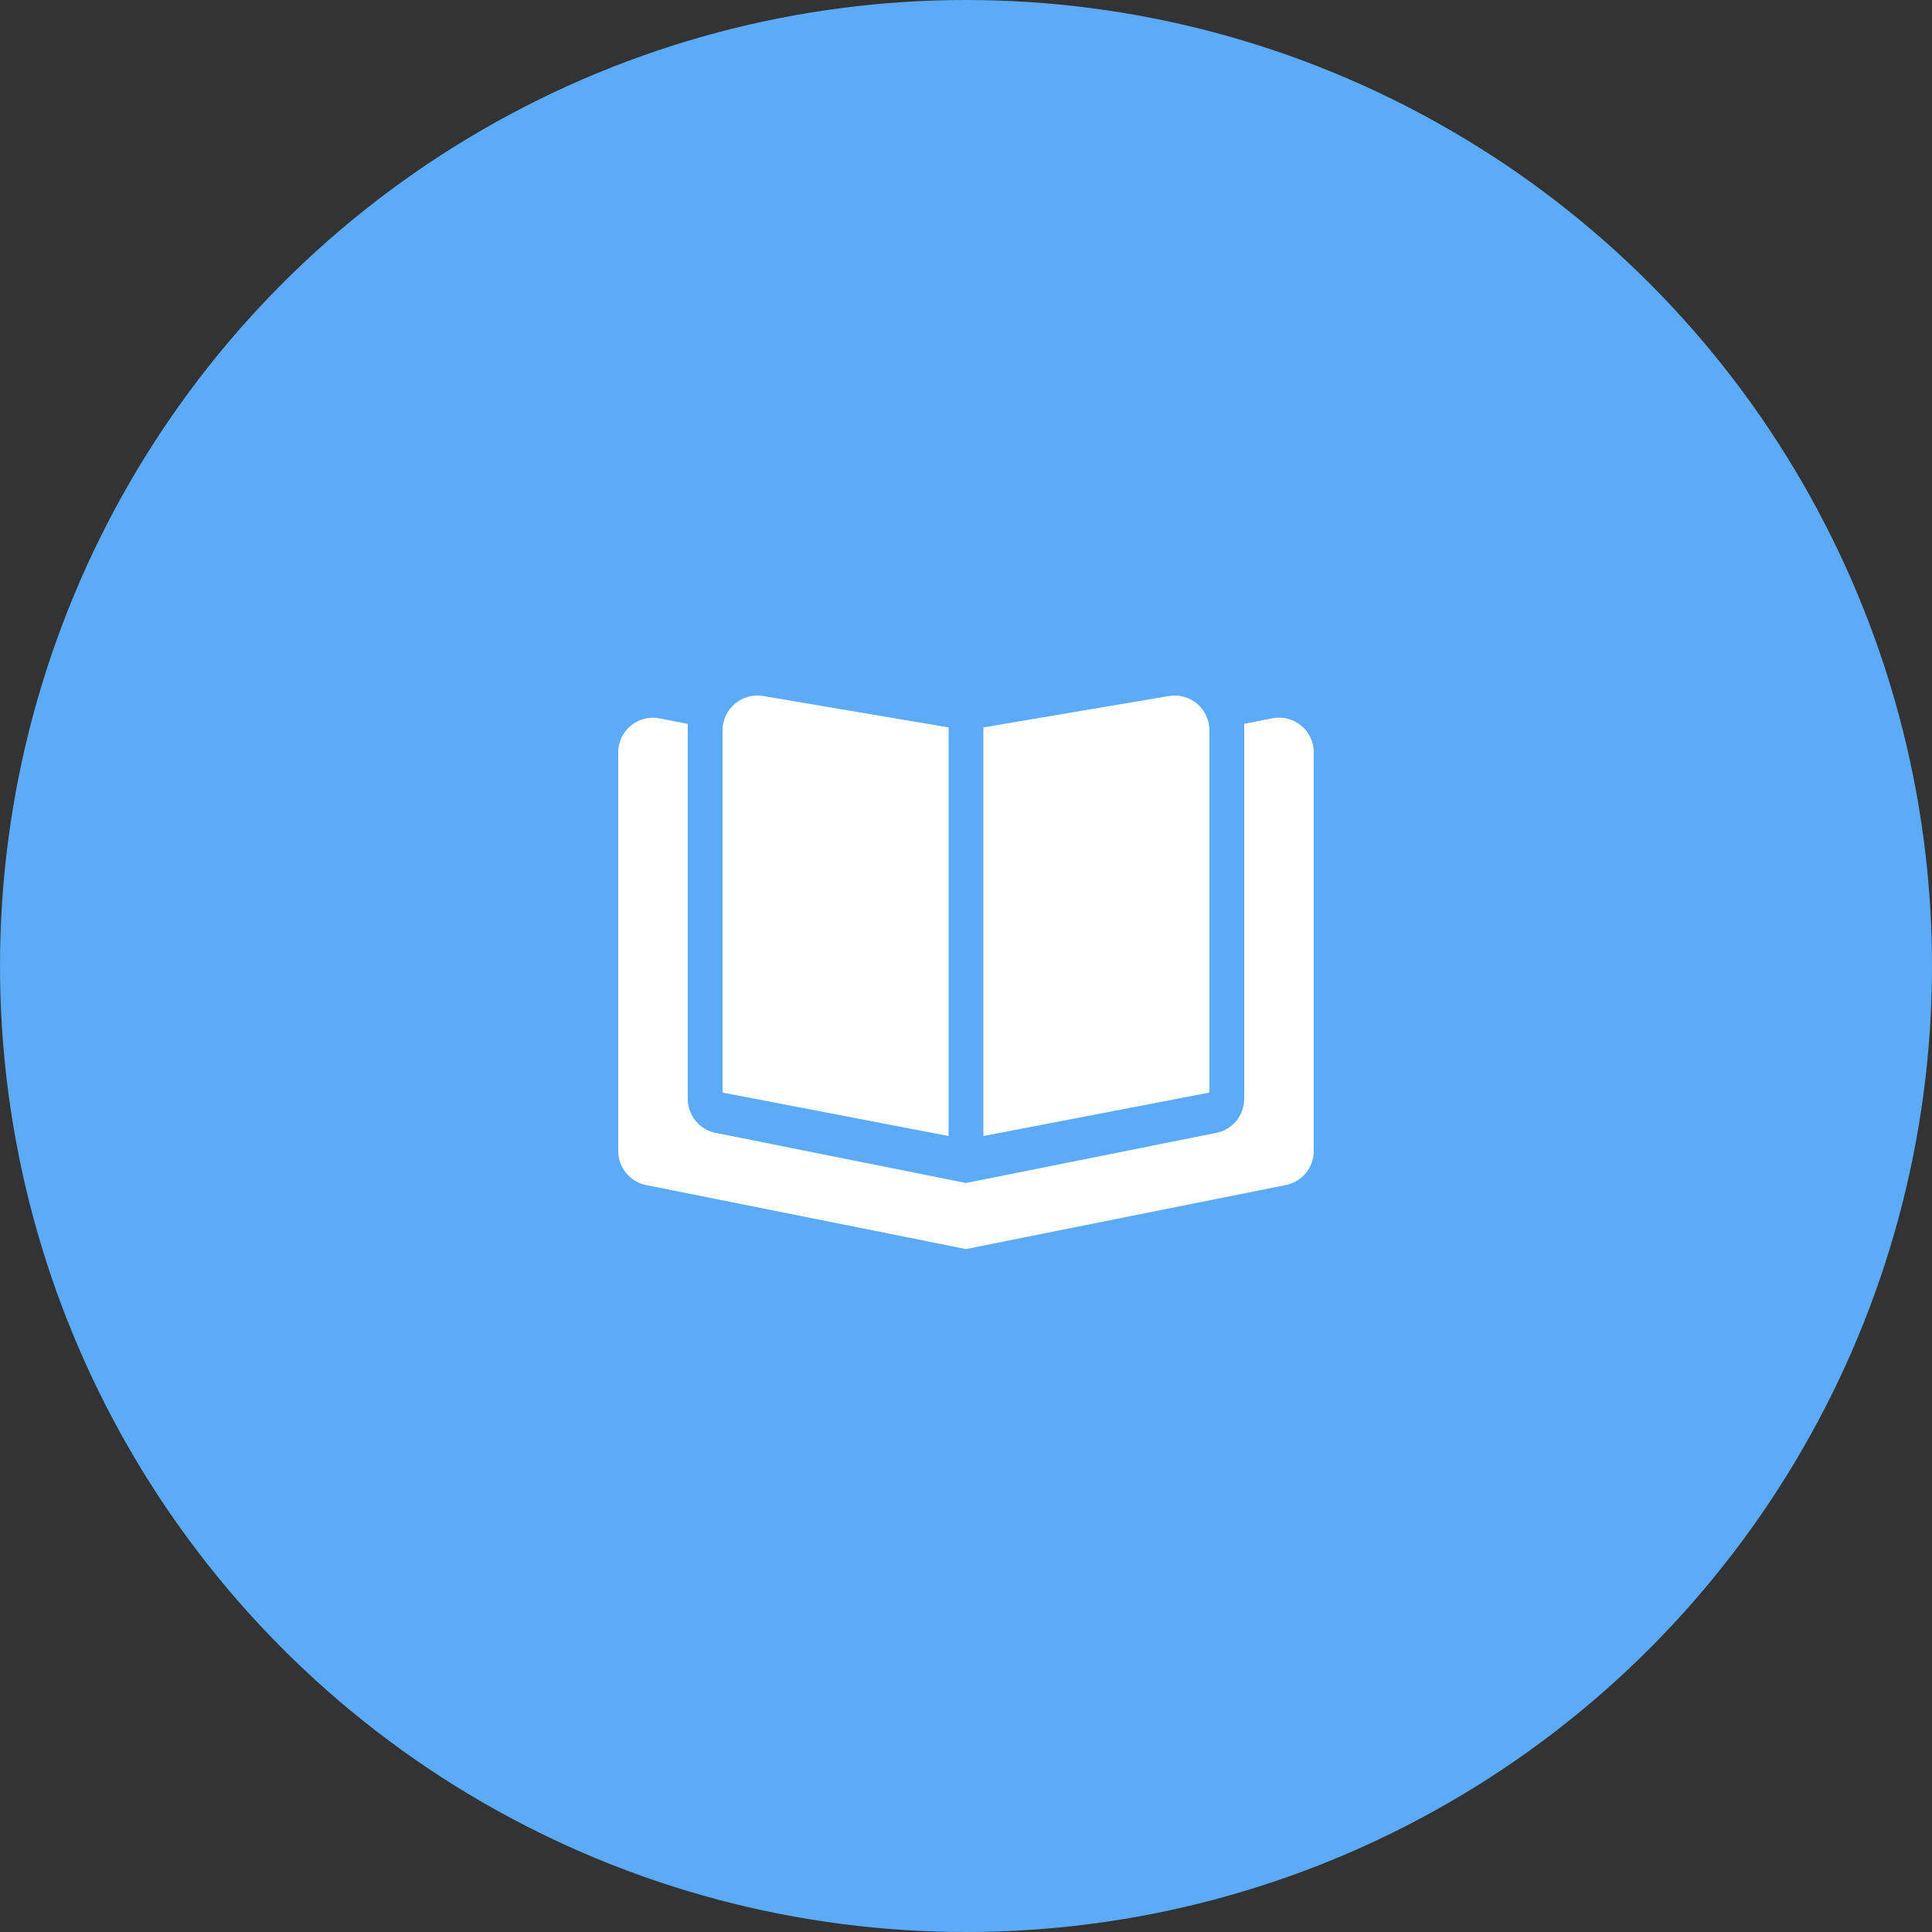 <svg width="100" height="100" viewBox="0 0 100 100" fill="none" xmlns="http://www.w3.org/2000/svg">
<rect x="0" y="0" width="100" height="100" fill="#333333" stroke="none"/>
<circle cx="50" cy="50" r="50" fill="#5CABF8"/>
<path d="M49.1 37.651V58.801L37.4 56.551V37.803C37.4 36.689 38.401 35.84 39.498 36.026L49.1 37.651ZM37.046 58.638L50 61.231L62.954 58.638C63.798 58.469 64.4 57.732 64.4 56.872V37.466L65.846 37.179C66.959 36.959 68 37.809 68 38.945V59.572C68 60.432 67.392 61.169 66.554 61.338L50 64.651L33.446 61.338C32.608 61.175 32 60.432 32 59.577V38.945C32 37.809 33.041 36.959 34.154 37.184L35.6 37.471V56.877C35.6 57.738 36.208 58.475 37.046 58.644V58.638ZM50.9 58.801V37.651L60.502 36.026C61.599 35.84 62.6 36.689 62.6 37.803V56.551L50.9 58.801Z" fill="white"/>
</svg>
